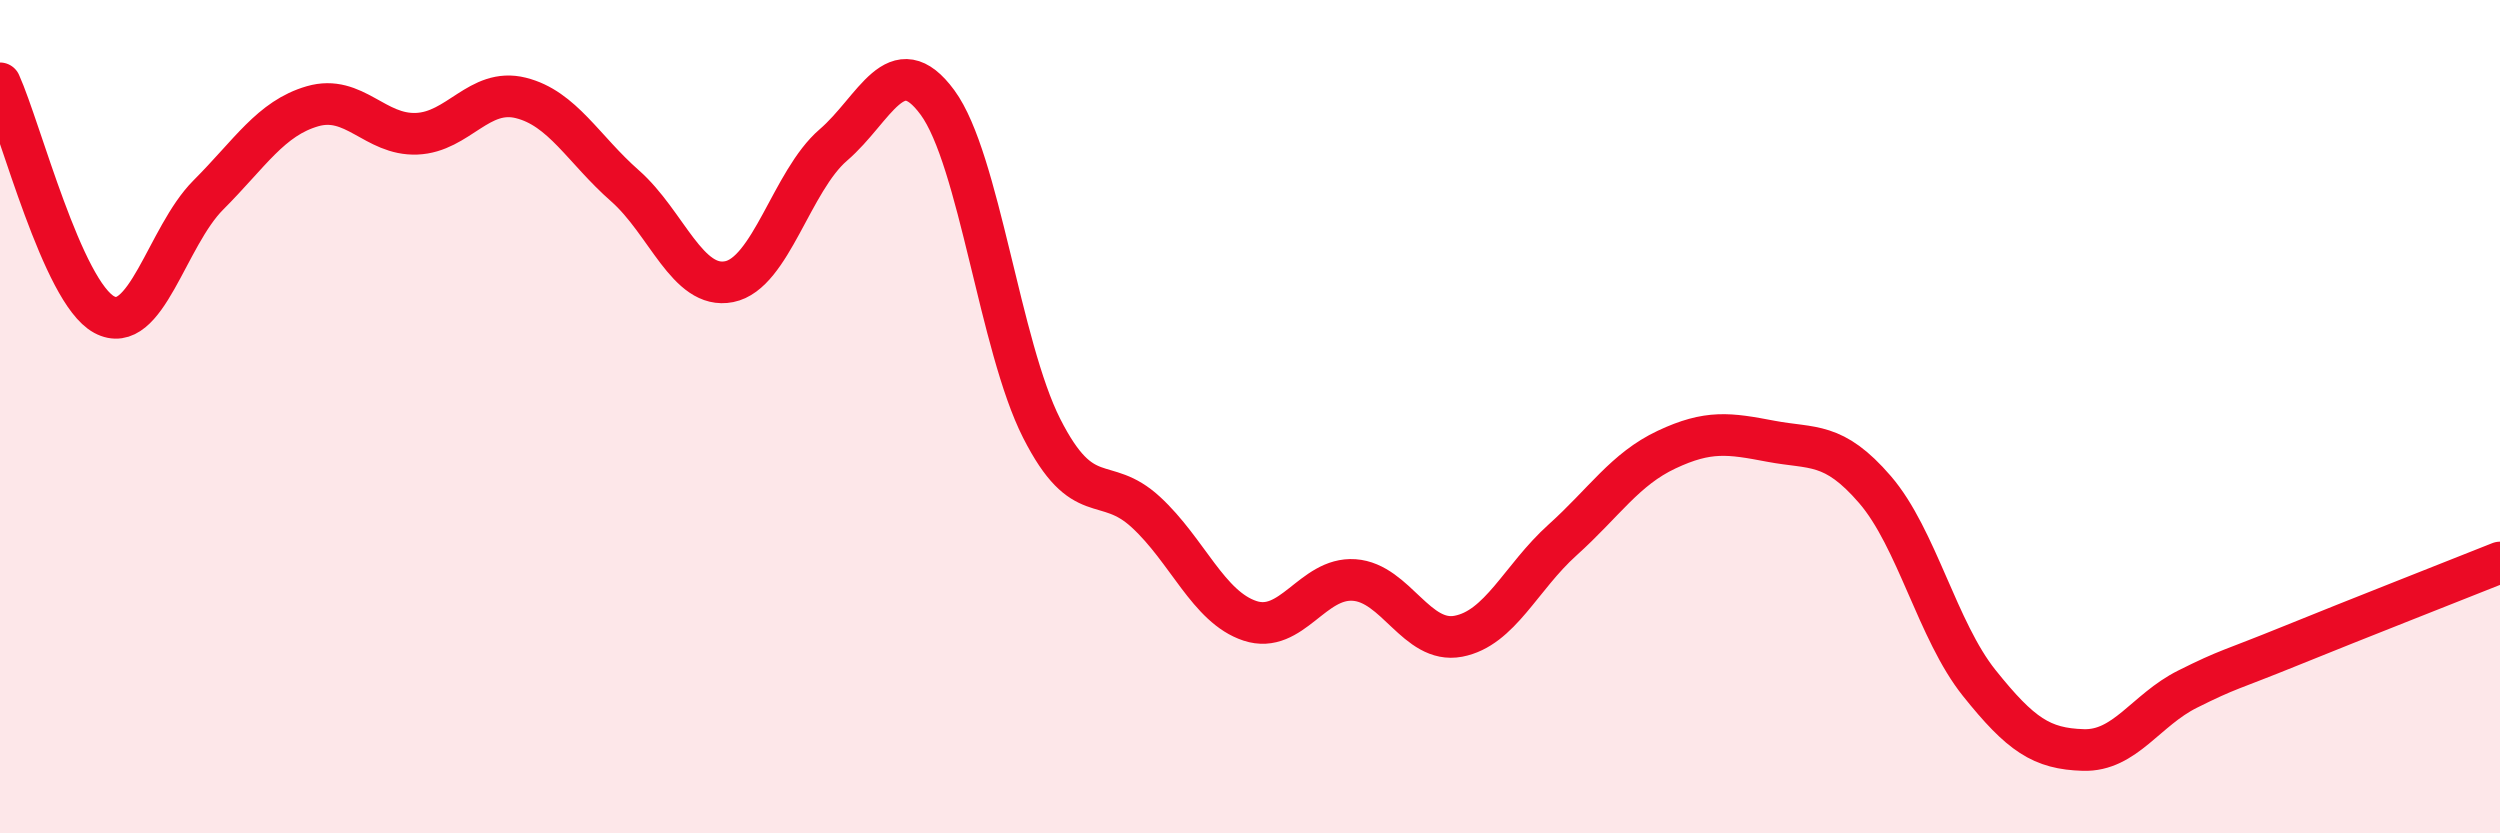 
    <svg width="60" height="20" viewBox="0 0 60 20" xmlns="http://www.w3.org/2000/svg">
      <path
        d="M 0,2 C 0.5,3.11 1.5,7.01 2.5,7.55 C 3.5,8.09 4,5.68 5,4.68 C 6,3.68 6.5,2.84 7.5,2.55 C 8.5,2.26 9,3.25 10,3.21 C 11,3.17 11.5,2.1 12.5,2.35 C 13.5,2.6 14,3.58 15,4.46 C 16,5.34 16.5,6.96 17.5,6.76 C 18.5,6.56 19,4.34 20,3.48 C 21,2.62 21.5,1.1 22.5,2.46 C 23.5,3.82 24,8.31 25,10.28 C 26,12.25 26.5,11.37 27.5,12.29 C 28.5,13.21 29,14.57 30,14.9 C 31,15.23 31.5,13.85 32.5,13.92 C 33.5,13.99 34,15.46 35,15.27 C 36,15.08 36.5,13.86 37.5,12.96 C 38.5,12.06 39,11.26 40,10.79 C 41,10.32 41.5,10.4 42.5,10.59 C 43.5,10.78 44,10.59 45,11.75 C 46,12.91 46.5,15.14 47.5,16.39 C 48.5,17.64 49,17.97 50,18 C 51,18.03 51.5,17.04 52.5,16.54 C 53.5,16.04 53.5,16.1 55,15.49 C 56.5,14.88 59,13.9 60,13.5L60 20L0 20Z"
        fill="#EB0A25"
        opacity="0.1"
        stroke-linecap="round"
        stroke-linejoin="round"
      />
      <path
        d="M 0,2 C 0.5,3.11 1.5,7.01 2.5,7.55 C 3.5,8.09 4,5.68 5,4.68 C 6,3.68 6.5,2.84 7.5,2.55 C 8.5,2.26 9,3.25 10,3.21 C 11,3.17 11.5,2.1 12.5,2.35 C 13.5,2.6 14,3.58 15,4.46 C 16,5.34 16.5,6.96 17.5,6.76 C 18.5,6.56 19,4.34 20,3.48 C 21,2.62 21.5,1.1 22.5,2.46 C 23.5,3.82 24,8.31 25,10.28 C 26,12.25 26.5,11.37 27.5,12.29 C 28.5,13.21 29,14.57 30,14.9 C 31,15.23 31.5,13.85 32.5,13.92 C 33.5,13.99 34,15.46 35,15.27 C 36,15.08 36.5,13.86 37.5,12.96 C 38.5,12.06 39,11.26 40,10.79 C 41,10.32 41.5,10.4 42.5,10.59 C 43.5,10.78 44,10.59 45,11.75 C 46,12.91 46.5,15.14 47.5,16.39 C 48.5,17.64 49,17.97 50,18 C 51,18.03 51.5,17.04 52.5,16.54 C 53.5,16.04 53.5,16.1 55,15.49 C 56.5,14.88 59,13.9 60,13.5"
        stroke="#EB0A25"
        stroke-width="1"
        fill="none"
        stroke-linecap="round"
        stroke-linejoin="round"
      />
    </svg>
  
